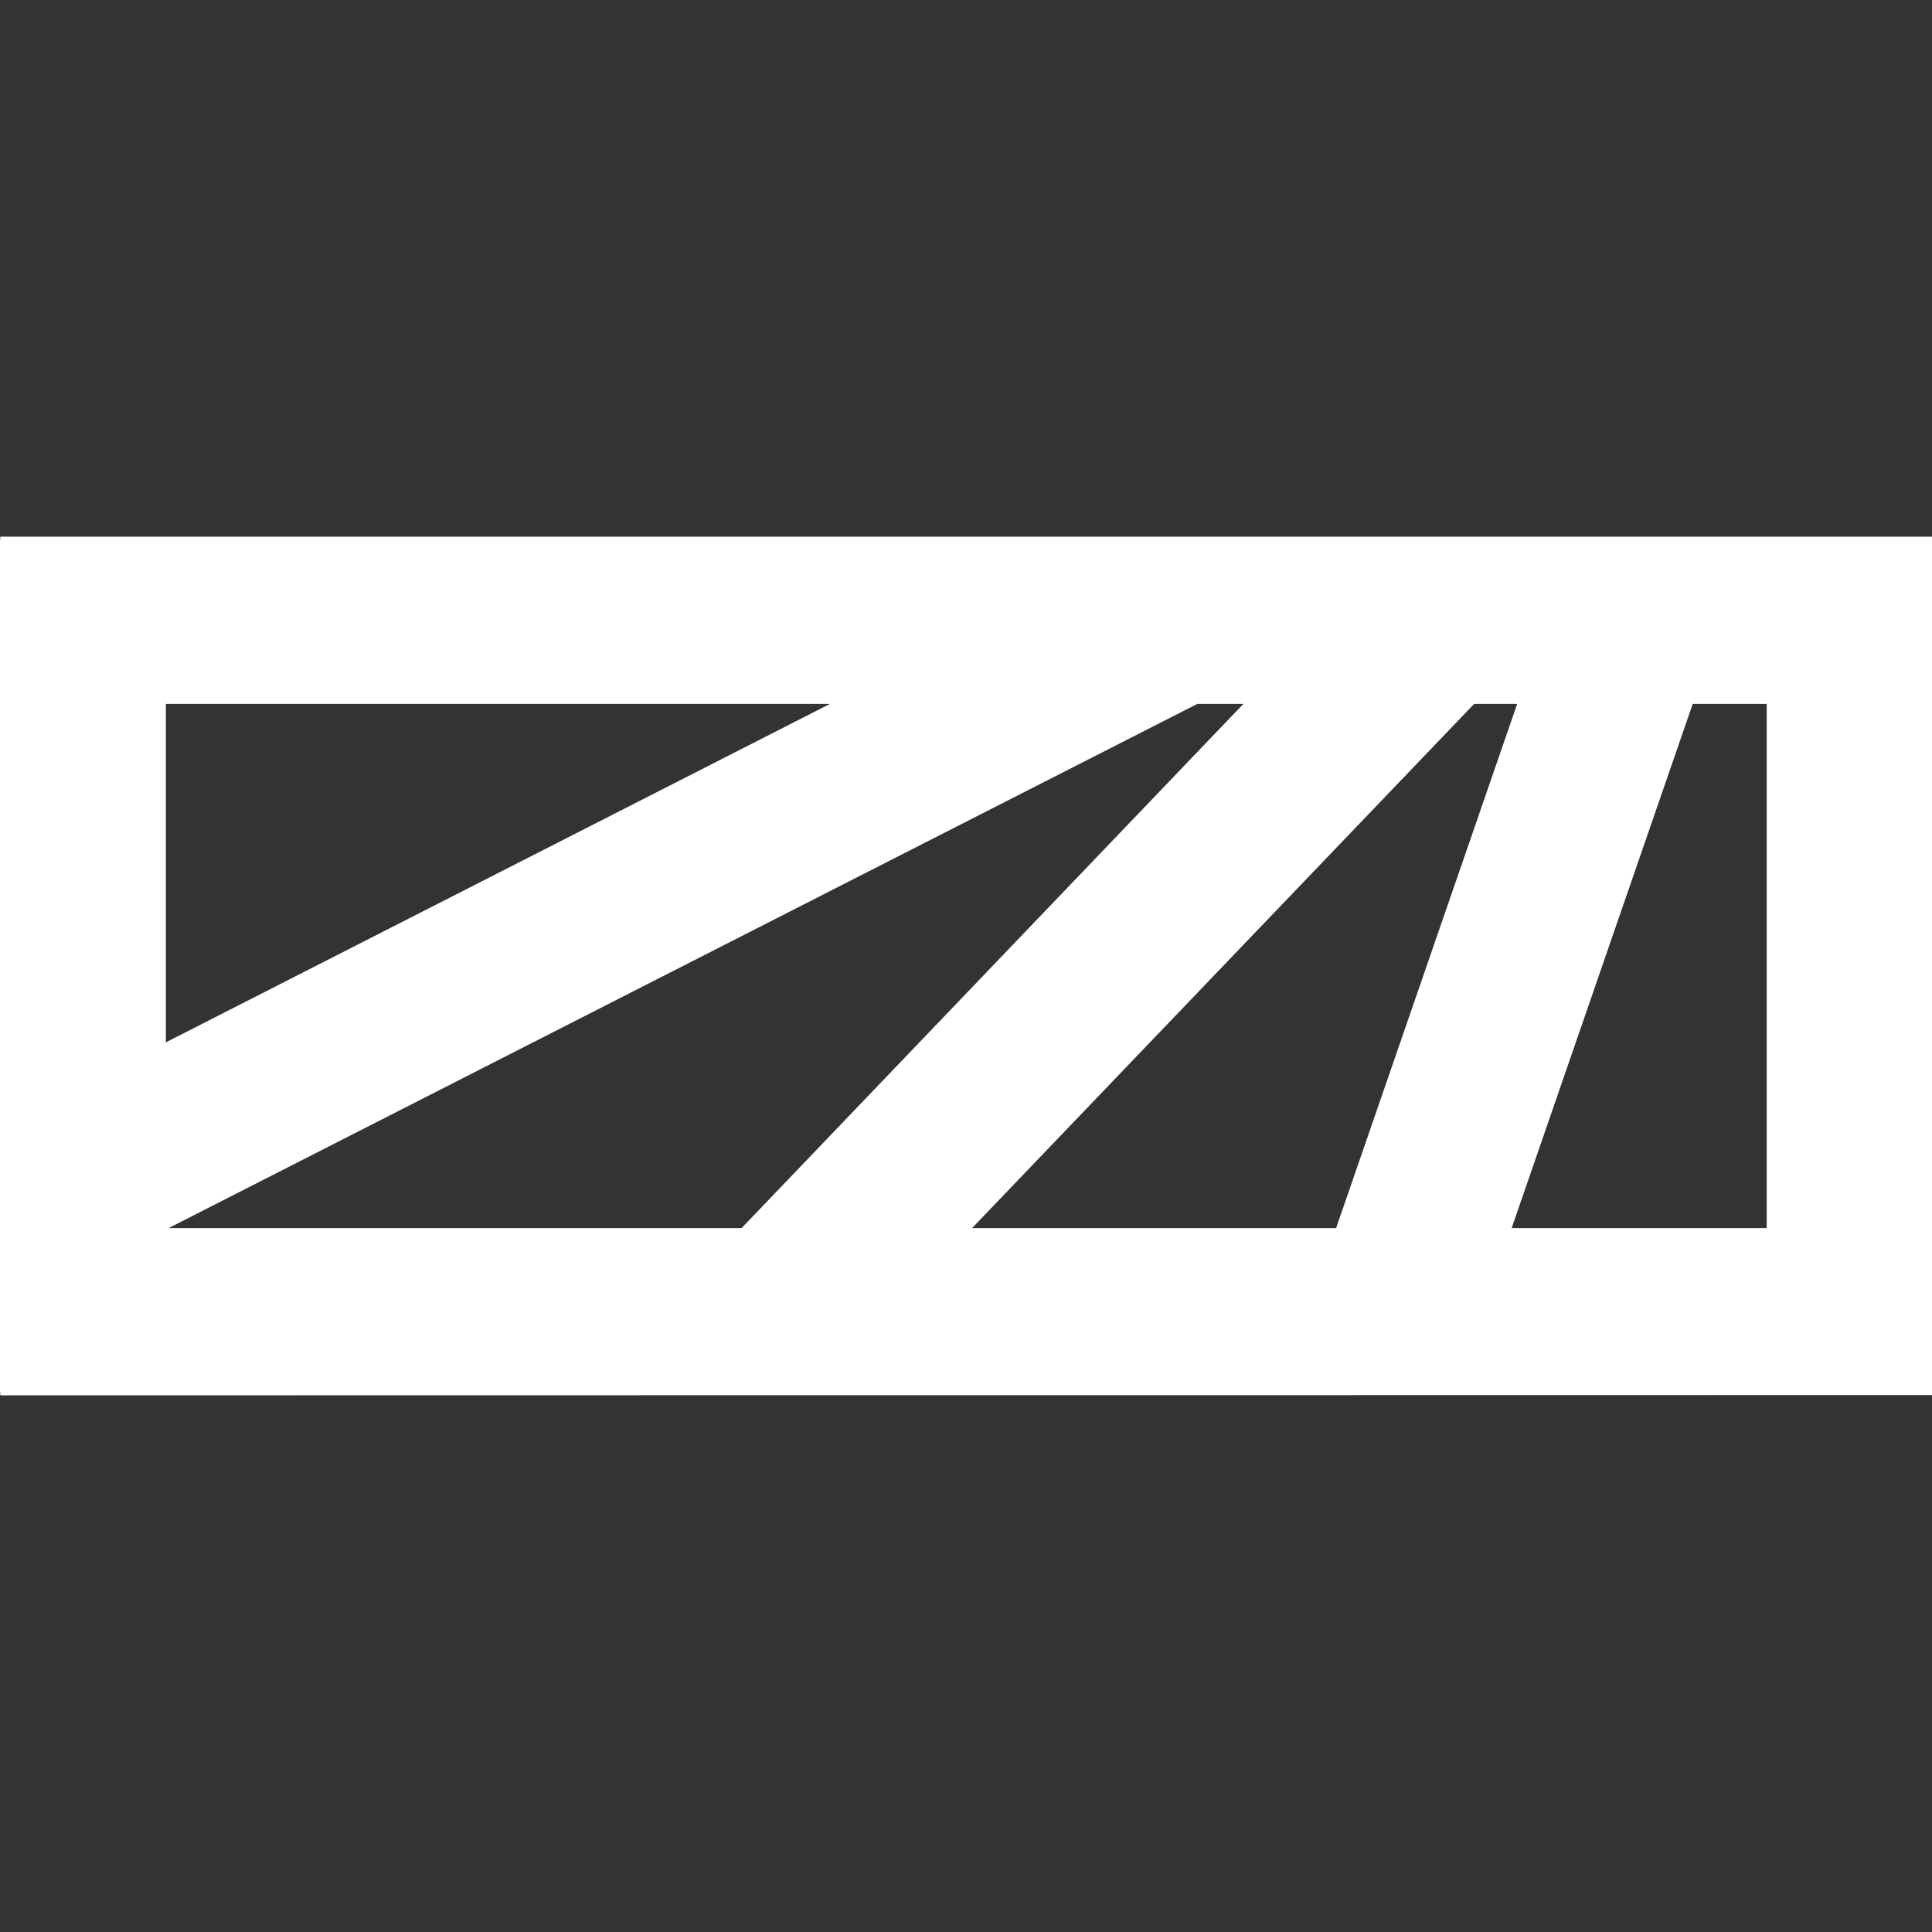 <svg width="144" height="144" viewBox="0 0 144 144" fill="none" xmlns="http://www.w3.org/2000/svg">
<rect x="0" y="0" width="144" height="144" fill="#333333" stroke="none"/>
<path d="M12.363 77.691L61.858 52.466H12.363V77.691ZM55.275 91.534L92.674 52.466H89.239L12.569 91.534H55.275ZM126.165 52.466L112.67 91.534H131.678V52.466H126.165ZM99.586 91.534L113.081 52.466H109.872L72.453 91.534H99.586ZM144 40.229V103.979L0.021 104V103.771H0V40.229H0.021V40H144V40.229Z" fill="white"/>
</svg>
